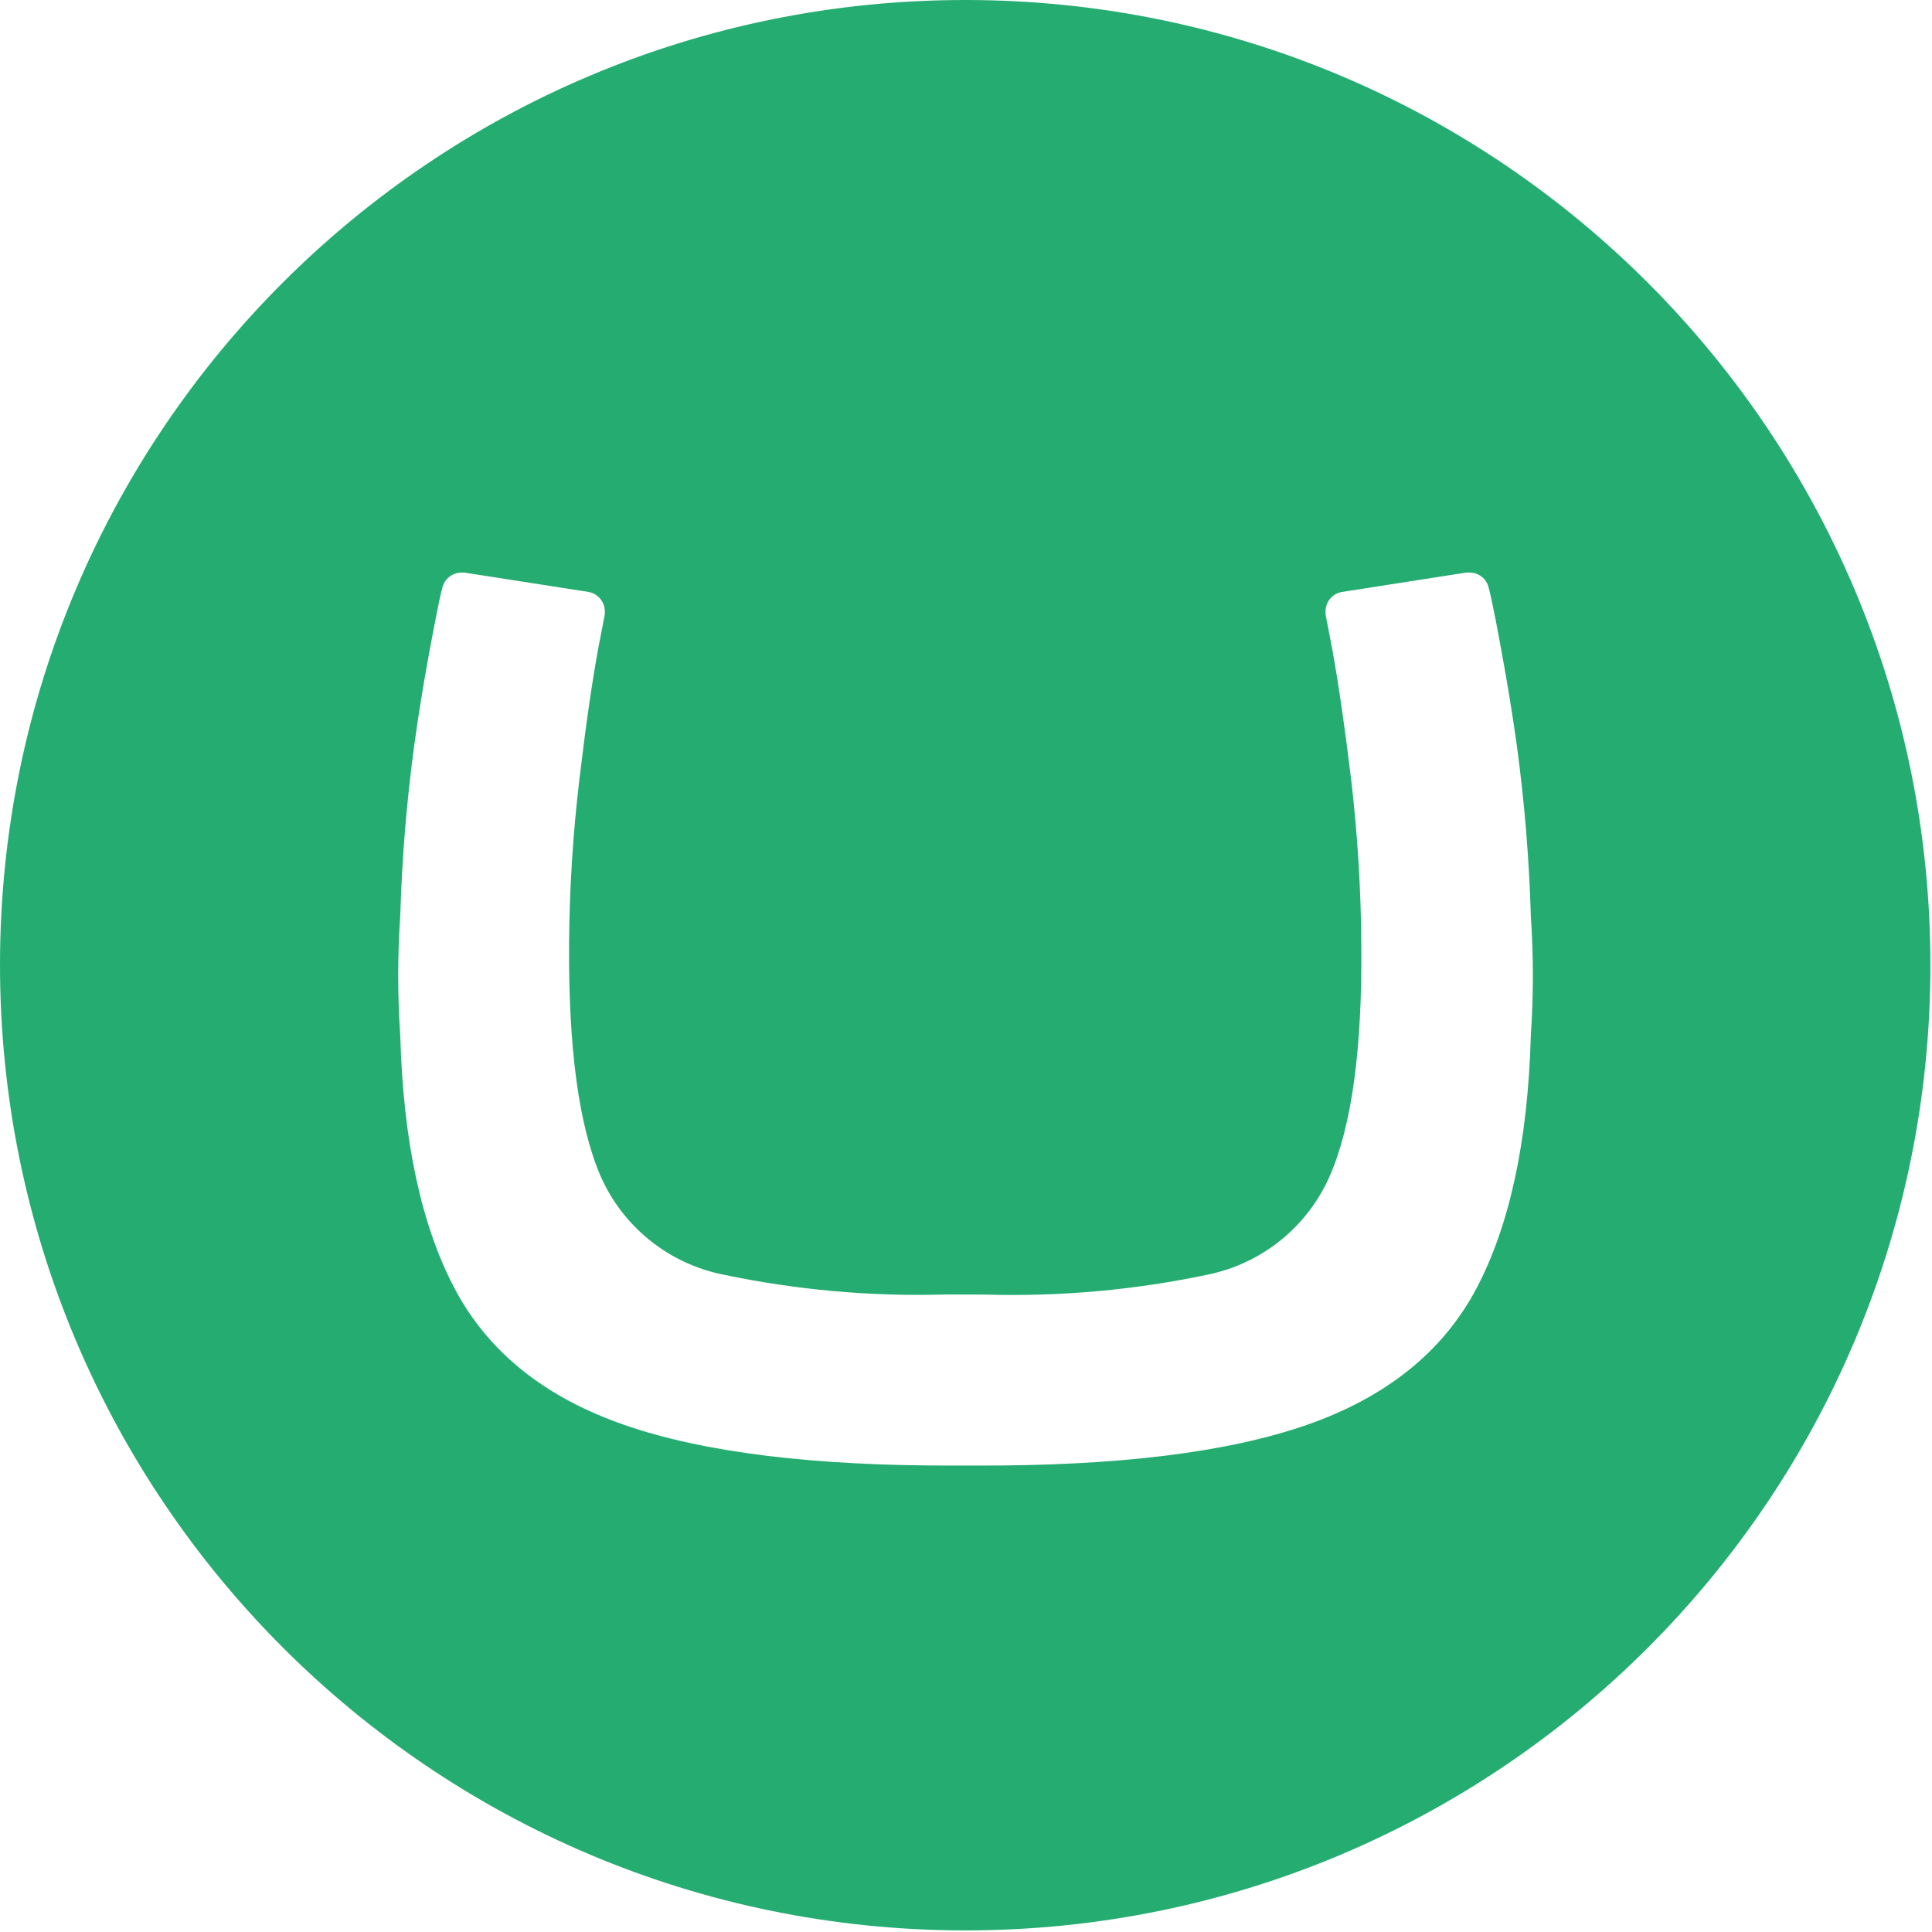 <svg width="488" height="488" viewBox="0 0 488 488" fill="none" xmlns="http://www.w3.org/2000/svg">
<path d="M3.36504e-05 243.49C0.14 108.84 109.47 -0.17 244.14 0C378.81 0.17 487.78 109.47 487.6 244.12C487.42 378.77 378.33 487.6 243.8 487.6C109.08 487.53 -0.07 378.25 3.36504e-05 243.53V243.49ZM238.86 326.97C219.946 327.523 201.034 325.828 182.52 321.92C175.788 320.548 169.481 317.586 164.127 313.28C158.772 308.975 154.525 303.451 151.74 297.17C146.227 284.457 143.56 264.85 143.74 238.35C143.841 224.503 144.709 210.672 146.34 196.92C147.927 183.527 149.513 172.49 151.1 163.81L152.77 155.18C152.79 154.927 152.79 154.673 152.77 154.42C152.766 153.255 152.355 152.127 151.609 151.233C150.862 150.338 149.826 149.732 148.68 149.52L117.23 144.62H116.55C115.438 144.631 114.361 145.013 113.489 145.705C112.618 146.396 112.003 147.359 111.74 148.44C111.2 150.44 110.89 151.95 109.95 156.75C108.15 166.01 106.49 175.04 104.64 188.21C102.701 202.514 101.519 216.911 101.1 231.34C100.41 241.392 100.41 251.479 101.1 261.53C101.84 288.197 106.42 309.51 114.84 325.47C123.26 341.43 137.52 352.904 157.62 359.89C177.72 366.897 205.72 370.327 241.62 370.18H246.14C282.08 370.327 310.08 366.897 330.14 359.89C350.2 352.884 364.46 341.41 372.92 325.47C381.34 309.51 385.923 288.197 386.67 261.53C387.35 251.478 387.35 241.392 386.67 231.34C386.248 216.911 385.063 202.514 383.12 188.21C381.28 175.21 379.61 166.21 377.82 156.75C376.82 151.95 376.56 150.46 376.02 148.44C375.767 147.354 375.154 146.385 374.281 145.692C373.408 144.998 372.325 144.621 371.21 144.62H370.4L338.95 149.52C337.792 149.713 336.74 150.312 335.983 151.21C335.226 152.108 334.814 153.246 334.82 154.42C334.8 154.673 334.8 154.927 334.82 155.18L336.48 163.81C338.067 172.517 339.67 183.554 341.29 196.92C342.898 210.673 343.753 224.504 343.85 238.35C344.117 264.804 341.45 284.394 335.85 297.12C333.087 303.392 328.868 308.914 323.542 313.227C318.217 317.54 311.939 320.521 305.23 321.92C286.731 325.837 267.832 327.543 248.93 327L238.86 326.97Z" fill="#25AD71"/>
</svg>
